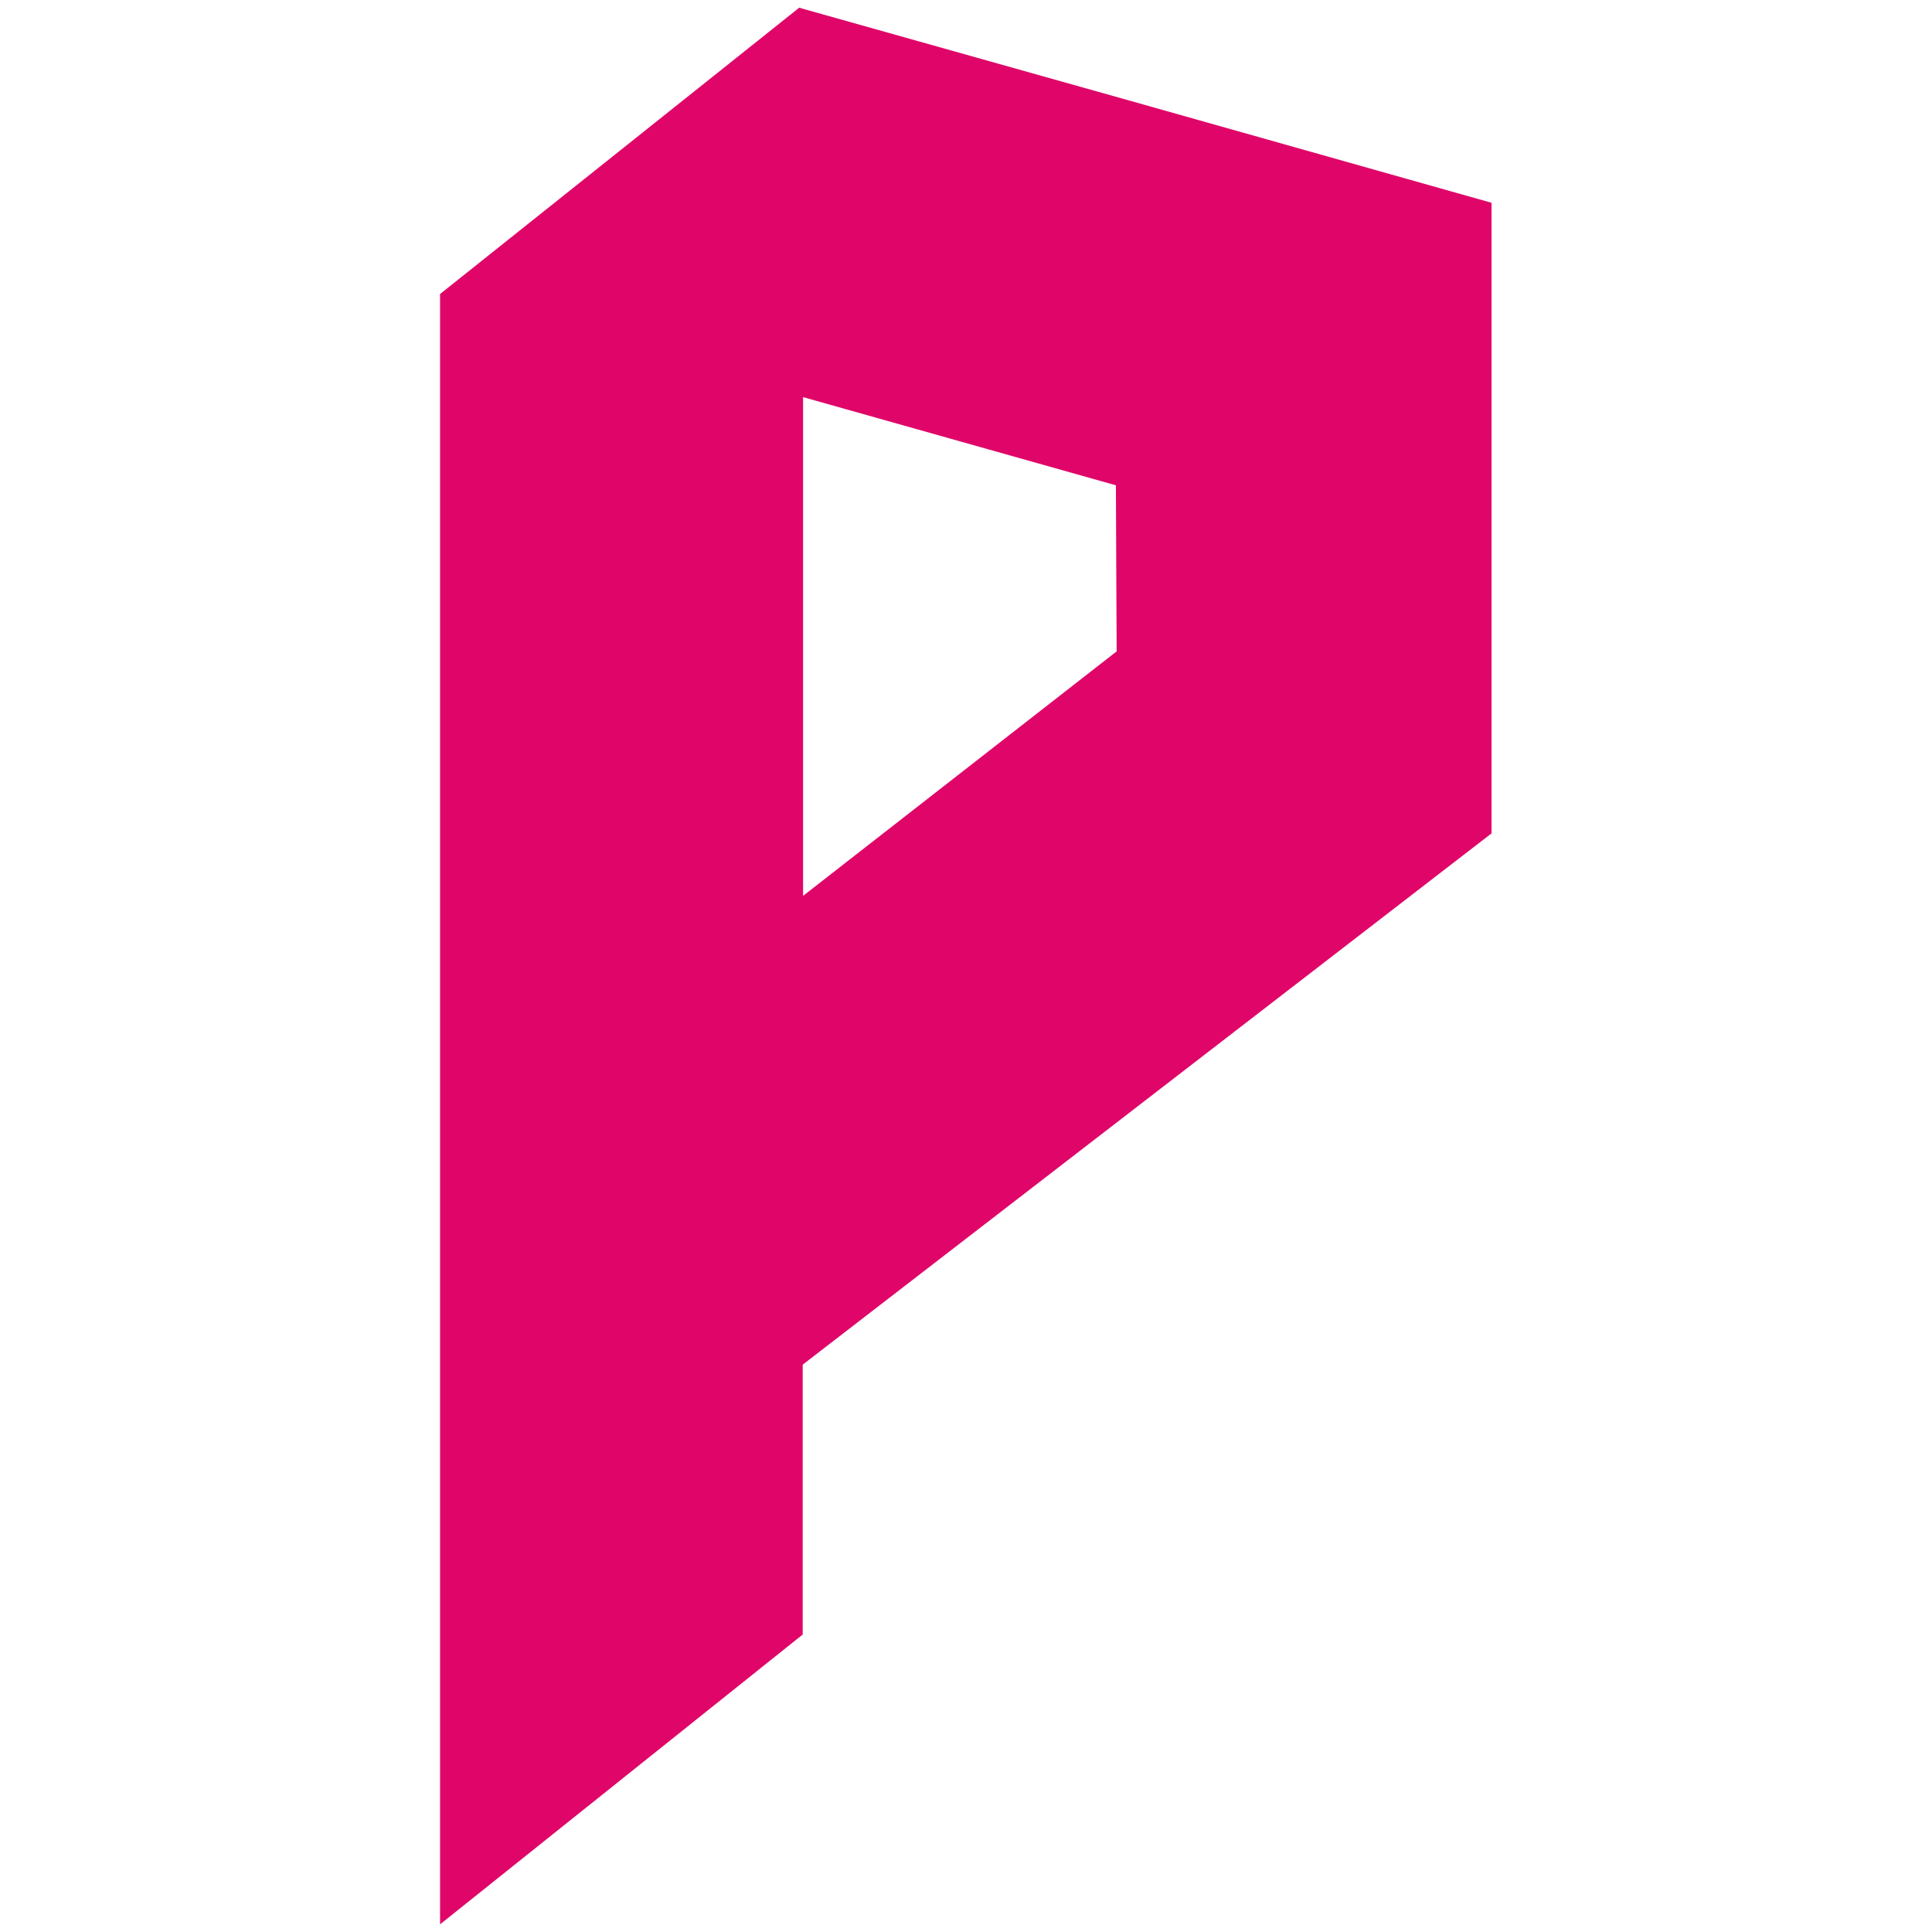 <?xml version="1.0" encoding="UTF-8"?>
<svg xmlns="http://www.w3.org/2000/svg" width="504" height="504" version="1.1" viewBox="0 0 504 504">
  <defs>
    <style>
      .cls-1 {
        fill: #e00669;
      }
    </style>
  </defs>
  <!-- Generator: Adobe Illustrator 28.6.0, SVG Export Plug-In . SVG Version: 1.2.0 Build 709)  -->
  <g>
    <g id="Layer_1">
      <path class="cls-1" d="M389.1,217.5V52.9l-94.6-26.7L209.5,2.3l-1-.3-93.7,74.7v425.3l94.6-75.6v-70.4l179.7-138.6ZM291.2,170l-81.7,63.7V103.6l81.6,23,.2,43.4Z"/>
    </g>
  </g>
</svg>